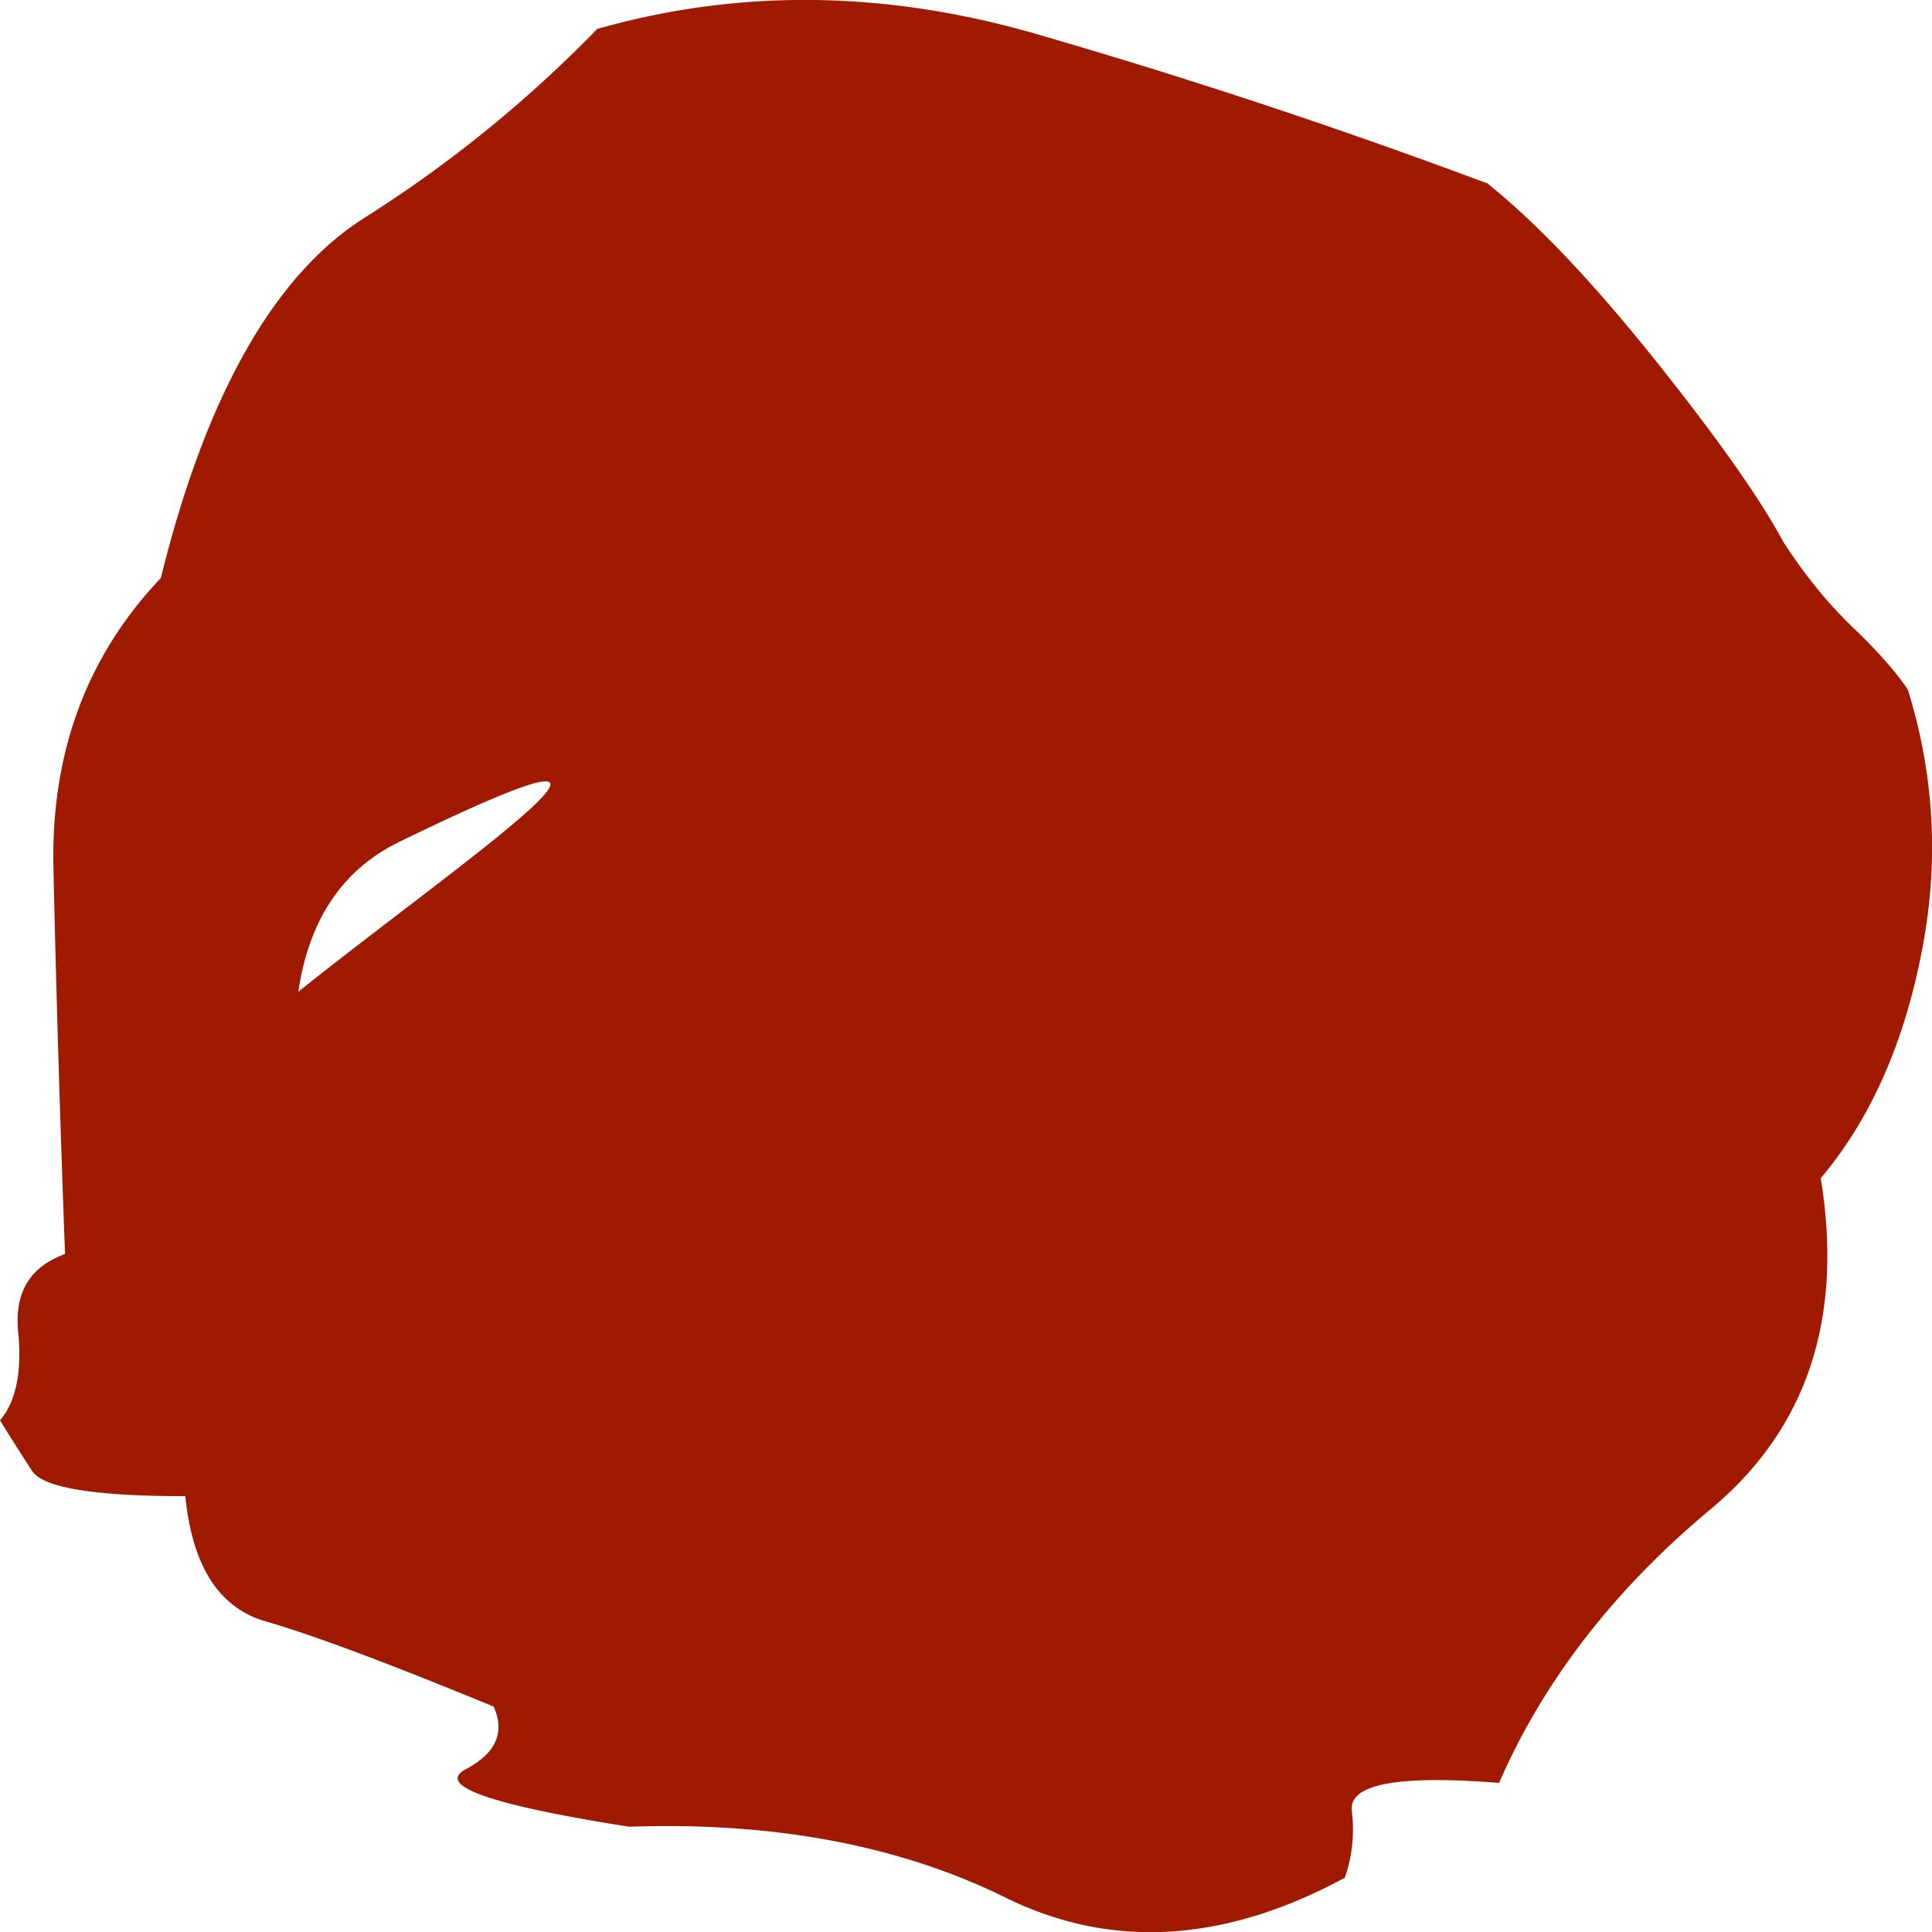 <svg xmlns="http://www.w3.org/2000/svg" width="12" height="12"><path d="M11.85 4.284c.167.537.196 1.087.082 1.648-.112.564-.32 1.027-.623 1.386.142.871-.085 1.557-.684 2.056-.6.5-1.039 1.068-1.314 1.7-.628-.05-.933.007-.915.172a.91.91 0 0 1-.043.417c-.751.406-1.455.446-2.11.122-.656-.323-1.435-.47-2.336-.439-.864-.136-1.202-.256-1.014-.357.189-.1.245-.231.173-.389-.65-.268-1.121-.444-1.411-.528-.293-.082-.46-.341-.504-.779-.567 0-.884-.053-.951-.156a15.124 15.124 0 0 1-.2-.315c.1-.117.137-.302.113-.548-.025-.246.073-.406.291-.485C.371 6.911.348 6.112.332 5.395.315 4.679.537 4.077.999 3.59c.279-1.13.7-1.875 1.258-2.233A7.864 7.864 0 0 0 3.709.18c.879-.25 1.786-.24 2.72.029.931.269 1.869.579 2.809.93.309.247.657.615 1.046 1.102.389.487.652.862.792 1.124.134.207.28.387.438.537.156.15.268.279.336.382zm-9.37.945c-.352.172-.561.482-.627.931.963-.773 2.622-1.902.627-.931zM2.17 7.62c-1.447 2.92-.723 1.46 0 0z" fill="#9f1a00"/></svg>